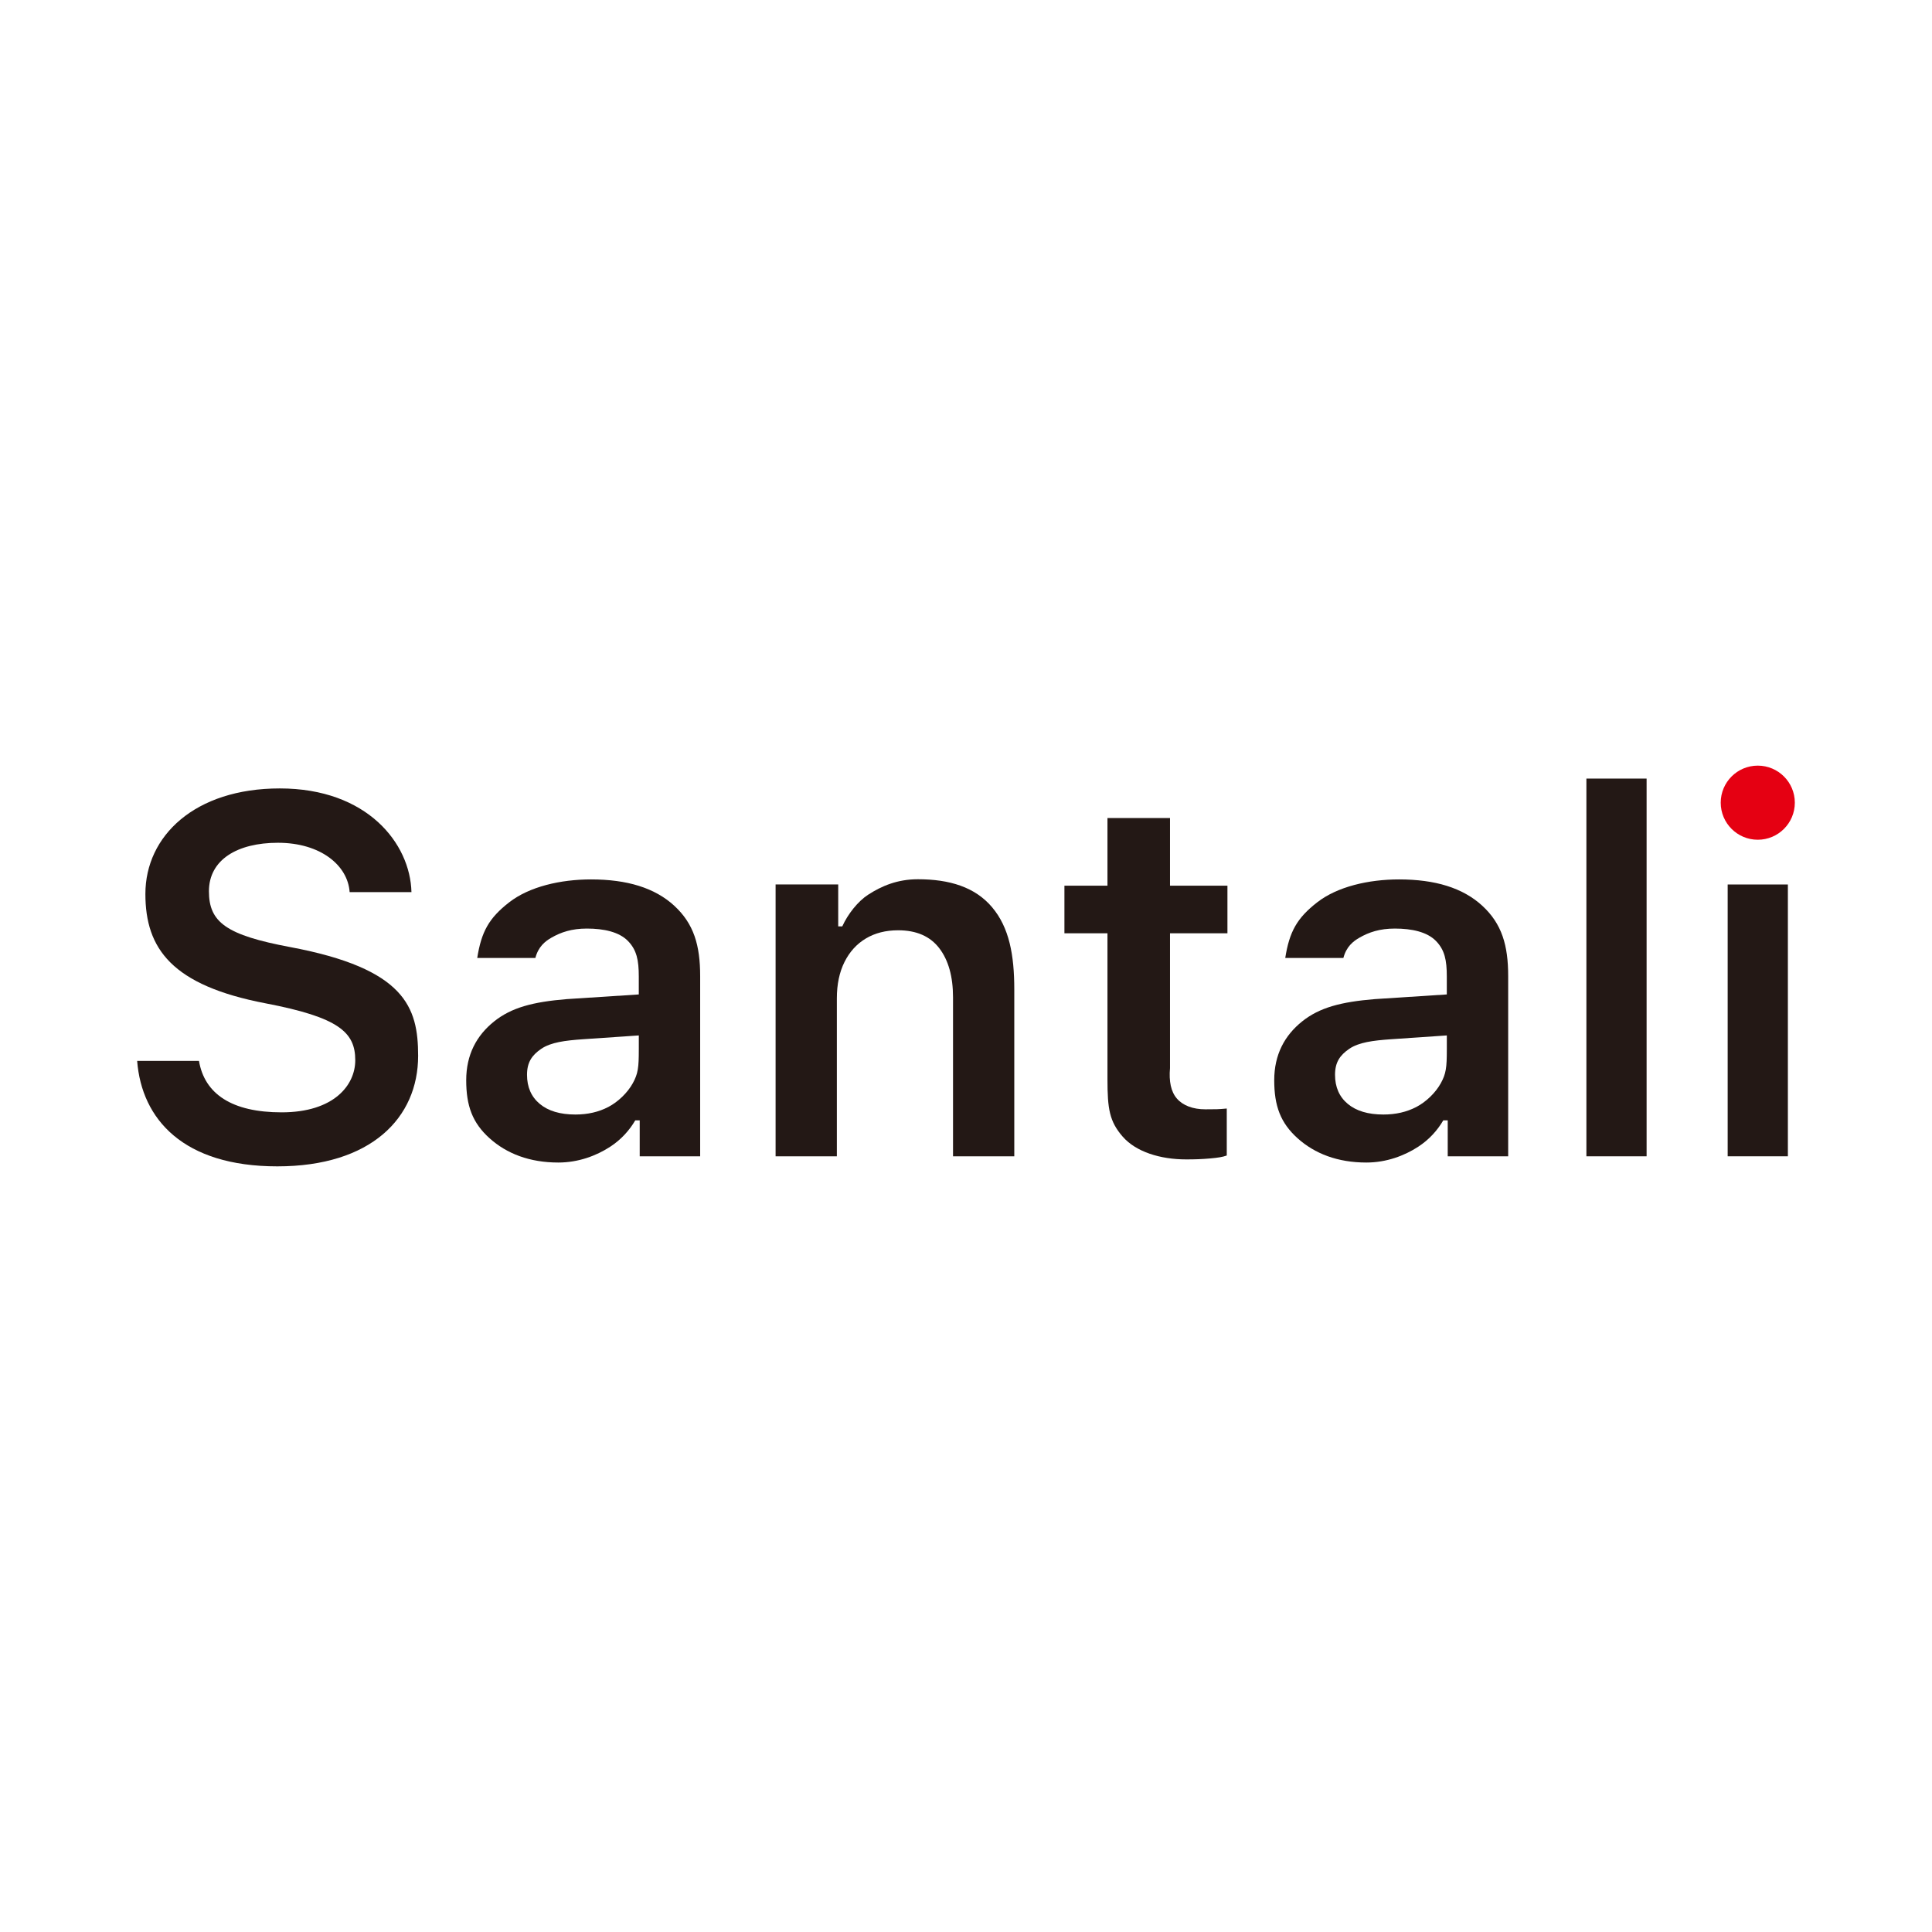 <?xml version="1.0" encoding="UTF-8"?>
<svg xmlns="http://www.w3.org/2000/svg" version="1.1" viewBox="0 0 162 162">
  <defs>
    <style>
      .cls-1 {
        fill: #231815;
      }

      .cls-2 {
        fill: #e50012;
      }
    </style>
  </defs>
  <!-- Generator: Adobe Illustrator 28.7.1, SVG Export Plug-In . SVG Version: 1.2.0 Build 142)  -->
  <g>
    <g id="_レイヤー_1" data-name="レイヤー_1">
      <g>
        <path class="cls-1" d="M94.134,95.303c-1.107-1.276-1.272-2.321-1.272-4.816v-12.23h-3.609v-3.994h3.609v-5.671h5.244v5.671h4.816v3.994h-4.816v11.302c-.097,1.103.075,1.98.581,2.56.506.581,1.343.898,2.382.898.875,0,1.086,0,1.797-.067v3.94c-.343.125-.731.188-1.404.247-.694.061-1.258.08-1.996.08-2.188,0-4.224-.638-5.331-1.915Z"/>
        <path class="cls-1" d="M133.021,65.285h5.048v31.672h-5.048v-31.672Z"/>
        <path class="cls-1" d="M144.867,74.165h5.048v22.791h-5.048v-22.791Z"/>
        <path class="cls-1" d="M83.193,76.078c-1.432-1.697-3.573-2.352-6.23-2.352-1.713,0-3.04.564-4.176,1.301-.848.551-1.689,1.609-2.162,2.65h-.34v-3.517h-5.251v22.796h5.137v-13.24c0-1.18.214-2.199.642-3.055.428-.856,1.025-1.512,1.793-1.97.767-.457,1.667-.686,2.701-.686,1.535,0,2.686.502,3.454,1.506.767,1.004,1.151,2.377,1.151,4.118v13.329h5.137v-13.993c0-2.893-.425-5.188-1.856-6.886Z"/>
        <path class="cls-1" d="M16.685,88.959c.467,2.764,2.751,4.312,6.931,4.312,4.391,0,6.173-2.285,6.173-4.368,0-2.34-1.36-3.593-7.515-4.772-7.851-1.504-10.083-4.57-10.083-9.174,0-4.864,4.148-8.847,11.271-8.847,7.324,0,10.936,4.607,11.039,8.696h-5.183c-.153-2.246-2.438-4.139-6.013-4.139-3.4,0-5.786,1.418-5.786,4.067,0,2.605,1.459,3.674,6.818,4.68,9.619,1.806,10.724,5.021,10.724,9.114,0,5.205-3.947,9.272-11.81,9.272s-11.37-3.939-11.75-8.841h5.183Z"/>
        <path class="cls-1" d="M124.294,75.95c-1.639-1.508-3.967-2.21-6.984-2.21-2.553,0-5.166.602-6.863,1.922-1.697,1.321-2.329,2.461-2.678,4.666h4.874c.25-.952.819-1.4,1.344-1.701.806-.461,1.7-.766,2.977-.766,1.421,0,2.697.28,3.437,1.034.74.755.915,1.619.915,2.983v1.507l-6.049.392c-2.814.233-4.623.7-6.087,1.874-1.465,1.175-2.335,2.781-2.335,4.928s.524,3.575,1.96,4.866c1.436,1.291,3.358,2.034,5.766,2.034,1.682,0,3.188-.571,4.339-1.319.945-.614,1.631-1.398,2.11-2.217h.373v3.014h5.069v-15.108c0-2.582-.529-4.389-2.168-5.898ZM121.317,88.005c0,1.505-.06,2.022-.506,2.829-.447.807-1.238,1.562-2.046,1.985-.809.423-1.73.635-2.762.635-1.283,0-2.28-.298-2.992-.893-.711-.595-1.067-1.408-1.067-2.44s.398-1.634,1.193-2.176c.795-.542,1.973-.699,3.536-.806l4.645-.317v1.184Z"/>
        <circle class="cls-2" cx="147.391" cy="67.306" r="3.107"/>
        <path class="cls-1" d="M56.541,75.95c-1.639-1.508-3.967-2.21-6.984-2.21-2.553,0-5.166.602-6.863,1.922-1.697,1.321-2.329,2.461-2.678,4.666h4.874c.25-.952.819-1.4,1.344-1.701.806-.461,1.7-.766,2.977-.766,1.421,0,2.697.28,3.437,1.034.74.755.915,1.619.915,2.983v1.507l-6.049.392c-2.814.233-4.623.7-6.087,1.874-1.465,1.175-2.335,2.781-2.335,4.928s.524,3.575,1.96,4.866c1.436,1.291,3.358,2.034,5.766,2.034,1.682,0,3.188-.571,4.339-1.319.945-.614,1.631-1.398,2.11-2.217h.373v3.014h5.069v-15.108c0-2.582-.529-4.389-2.168-5.898ZM53.564,88.005c0,1.505-.06,2.022-.506,2.829-.447.807-1.238,1.562-2.046,1.985-.809.423-1.73.635-2.762.635-1.283,0-2.28-.298-2.992-.893-.711-.595-1.067-1.408-1.067-2.44s.398-1.634,1.193-2.176c.795-.542,1.973-.699,3.536-.806l4.645-.317v1.184Z"/>
      </g>
    </g>
  </g>
</svg>
